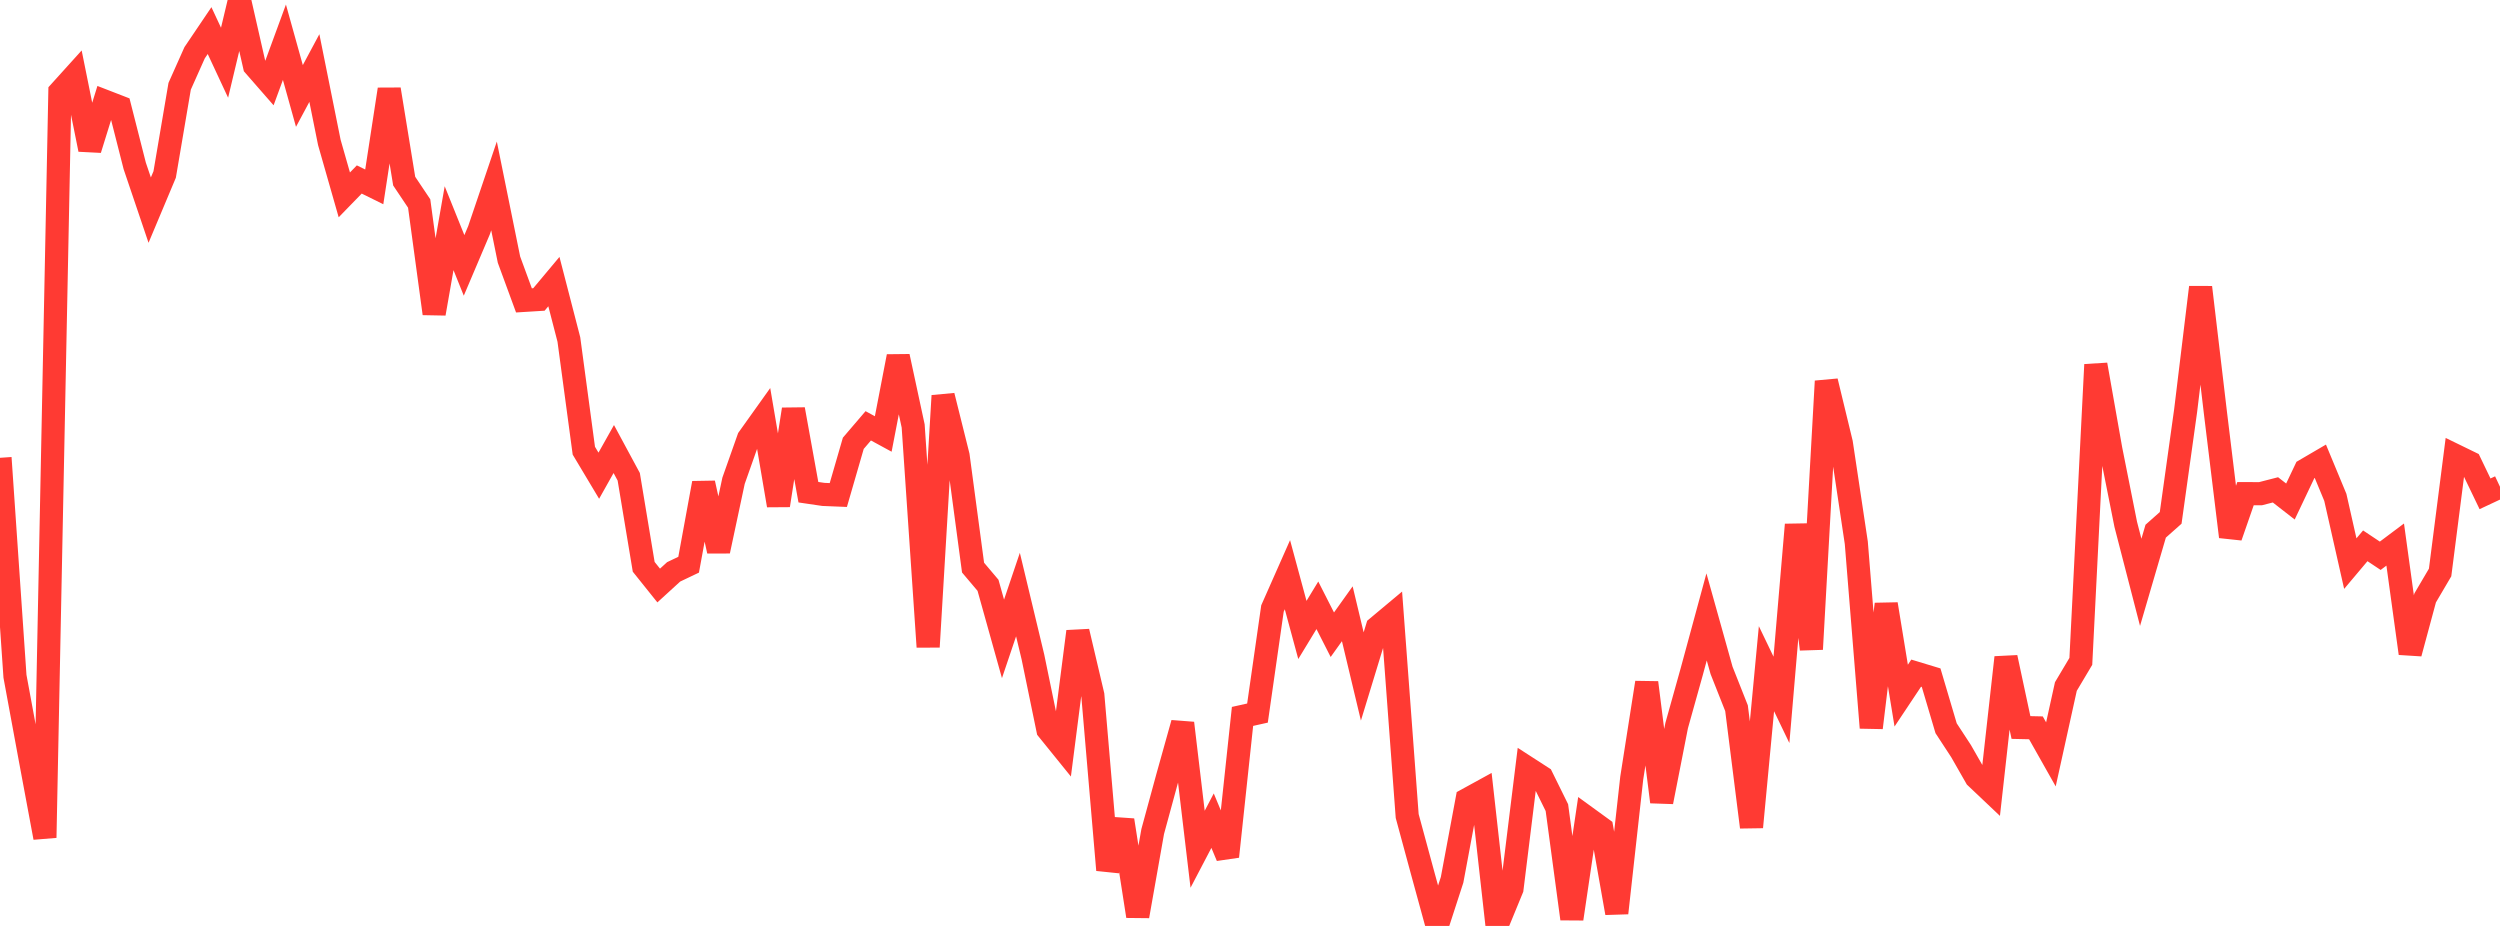 <?xml version="1.0" standalone="no"?>
<!DOCTYPE svg PUBLIC "-//W3C//DTD SVG 1.1//EN" "http://www.w3.org/Graphics/SVG/1.1/DTD/svg11.dtd">

<svg width="135" height="50" viewBox="0 0 135 50" preserveAspectRatio="none" 
  xmlns="http://www.w3.org/2000/svg"
  xmlns:xlink="http://www.w3.org/1999/xlink">


<polyline points="0.0, 24.721 0.808, 36.518 1.617, 40.902 2.425, 45.234 3.234, 4.957 4.042, 4.063 4.85, 8.072 5.659, 5.466 6.467, 5.779 7.275, 8.957 8.084, 11.347 8.892, 9.423 9.701, 4.659 10.509, 2.849 11.317, 1.652 12.126, 3.387 12.934, 0.0 13.743, 3.556 14.551, 4.481 15.359, 2.28 16.168, 5.182 16.976, 3.674 17.784, 7.69 18.593, 10.523 19.401, 9.692 20.21, 10.091 21.018, 4.824 21.826, 9.78 22.635, 10.989 23.443, 16.934 24.251, 12.322 25.06, 14.332 25.868, 12.43 26.677, 10.04 27.485, 14.021 28.293, 16.221 29.102, 16.171 29.91, 15.206 30.719, 18.333 31.527, 24.337 32.335, 25.688 33.144, 24.248 33.952, 25.746 34.76, 30.608 35.569, 31.618 36.377, 30.88 37.186, 30.494 37.994, 26.086 38.802, 29.758 39.611, 25.963 40.419, 23.675 41.228, 22.541 42.036, 27.29 42.844, 22.104 43.653, 26.579 44.461, 26.698 45.269, 26.731 46.078, 23.938 46.886, 22.994 47.695, 23.435 48.503, 19.247 49.311, 23.003 50.12, 34.933 50.928, 21.37 51.737, 24.614 52.545, 30.651 53.353, 31.607 54.162, 34.5 54.97, 32.107 55.778, 35.476 56.587, 39.403 57.395, 40.402 58.204, 34.101 59.012, 37.536 59.82, 46.979 60.629, 44.289 61.437, 49.473 62.246, 44.902 63.054, 41.936 63.862, 39.049 64.671, 45.86 65.479, 44.316 66.287, 46.252 67.096, 38.686 67.904, 38.506 68.713, 32.86 69.521, 31.034 70.329, 34.018 71.138, 32.686 71.946, 34.275 72.754, 33.143 73.563, 36.529 74.371, 33.881 75.18, 33.205 75.988, 44.065 76.796, 47.046 77.605, 50.0 78.413, 47.511 79.222, 43.178 80.03, 42.735 80.838, 49.961 81.647, 47.993 82.455, 41.449 83.263, 41.971 84.072, 43.612 84.88, 49.617 85.689, 44.151 86.497, 44.738 87.305, 49.303 88.114, 42.014 88.922, 36.861 89.731, 43.302 90.539, 39.184 91.347, 36.294 92.156, 33.314 92.964, 36.2 93.772, 38.242 94.581, 44.664 95.389, 36.11 96.198, 37.792 97.006, 28.333 97.814, 35.057 98.623, 20.585 99.431, 23.923 100.24, 29.31 101.048, 39.298 101.856, 32.623 102.665, 37.564 103.473, 36.35 104.281, 36.595 105.09, 39.325 105.898, 40.561 106.707, 41.976 107.515, 42.741 108.323, 35.504 109.132, 39.285 109.94, 39.303 110.749, 40.736 111.557, 37.072 112.365, 35.714 113.174, 19.691 113.982, 24.263 114.79, 28.316 115.599, 31.446 116.407, 28.684 117.216, 27.966 118.024, 22.177 118.832, 15.516 119.641, 22.358 120.449, 28.982 121.257, 26.657 122.066, 26.66 122.874, 26.452 123.683, 27.082 124.491, 25.38 125.299, 24.908 126.108, 26.858 126.916, 30.435 127.725, 29.474 128.533, 30.012 129.341, 29.406 130.15, 35.283 130.958, 32.288 131.766, 30.914 132.575, 24.591 133.383, 24.985 134.192, 26.666 135.0, 26.287" fill="none" stroke="#ff3a33" stroke-width="1.25"/>

</svg>